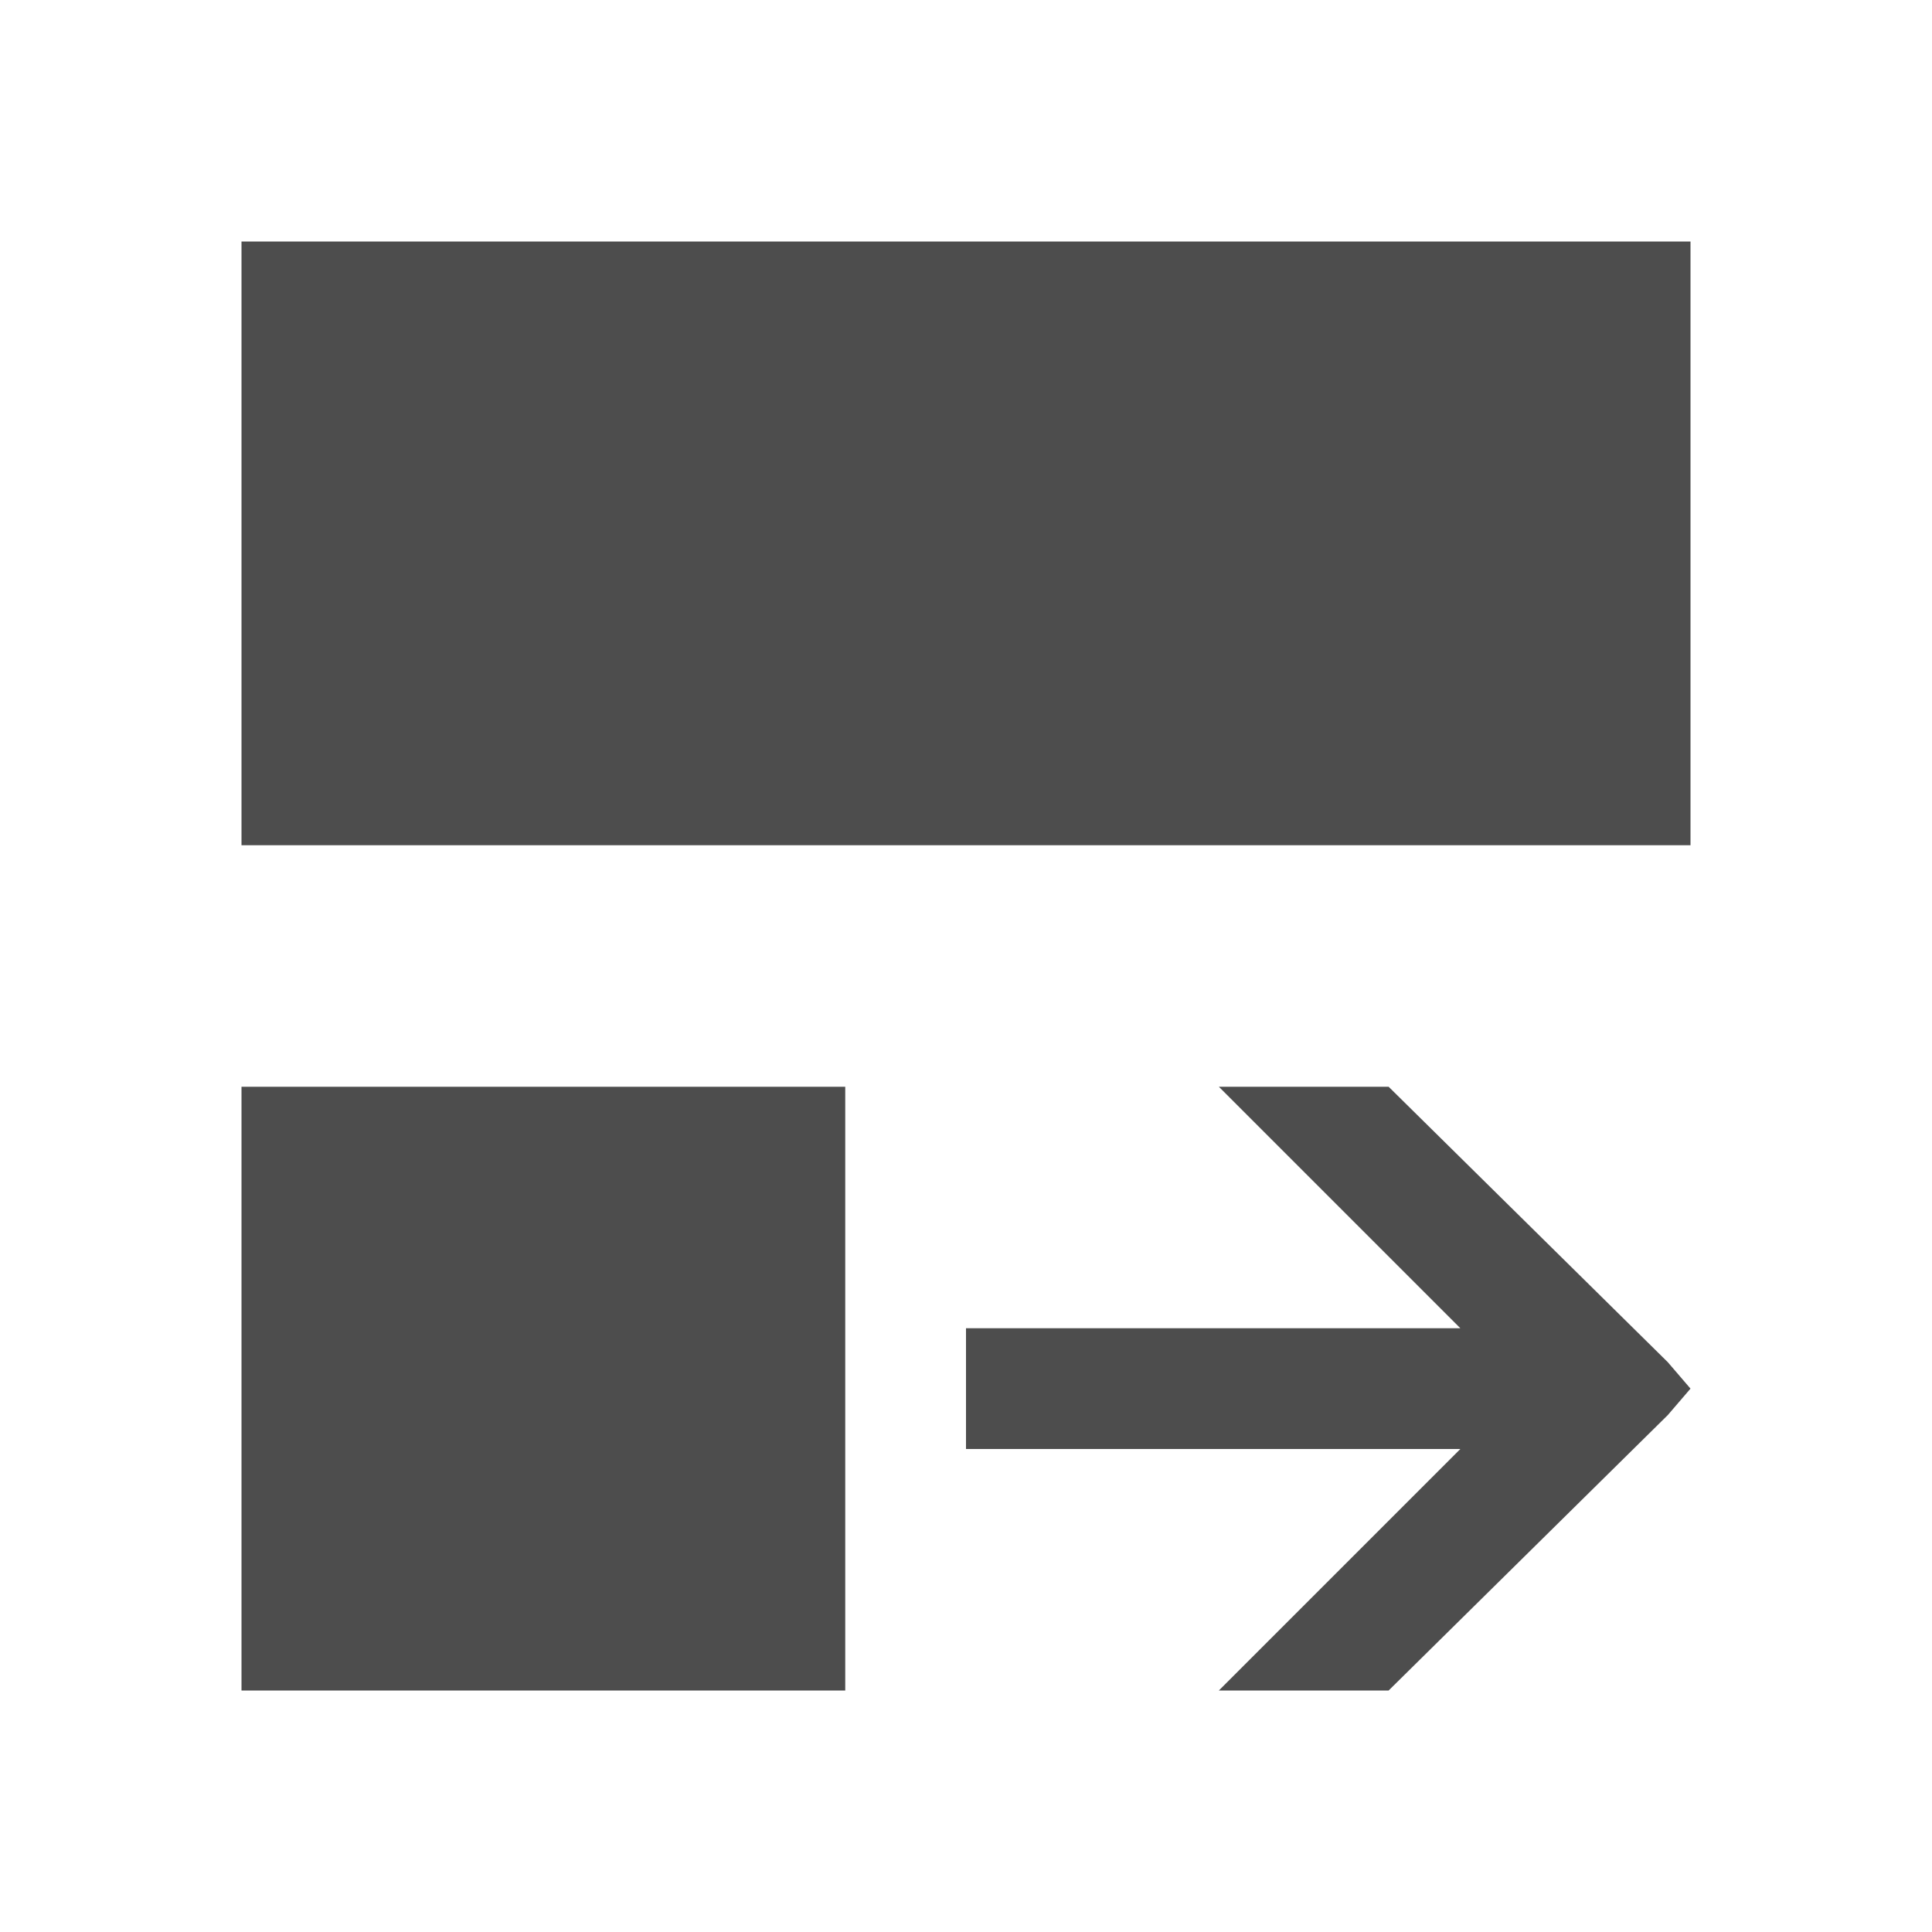 <svg xmlns="http://www.w3.org/2000/svg" viewBox="0 0 16 16">
     />
 <path 
     style="fill:#4d4d4d" 
     d="M 2 2 L 2 7 L 14 7 L 14 2 L 2 2 z M 2 9 L 2 14 L 7 14 L 7 9 L 2 9 z M 10.094 9 L 12.094 11 L 8 11 L 8 12 L 12.094 12 L 10.094 14 L 11.5 14 L 13.812 11.719 L 14 11.5 L 13.812 11.281 L 11.5 9 L 10.094 9 z "
     />
 </svg>
